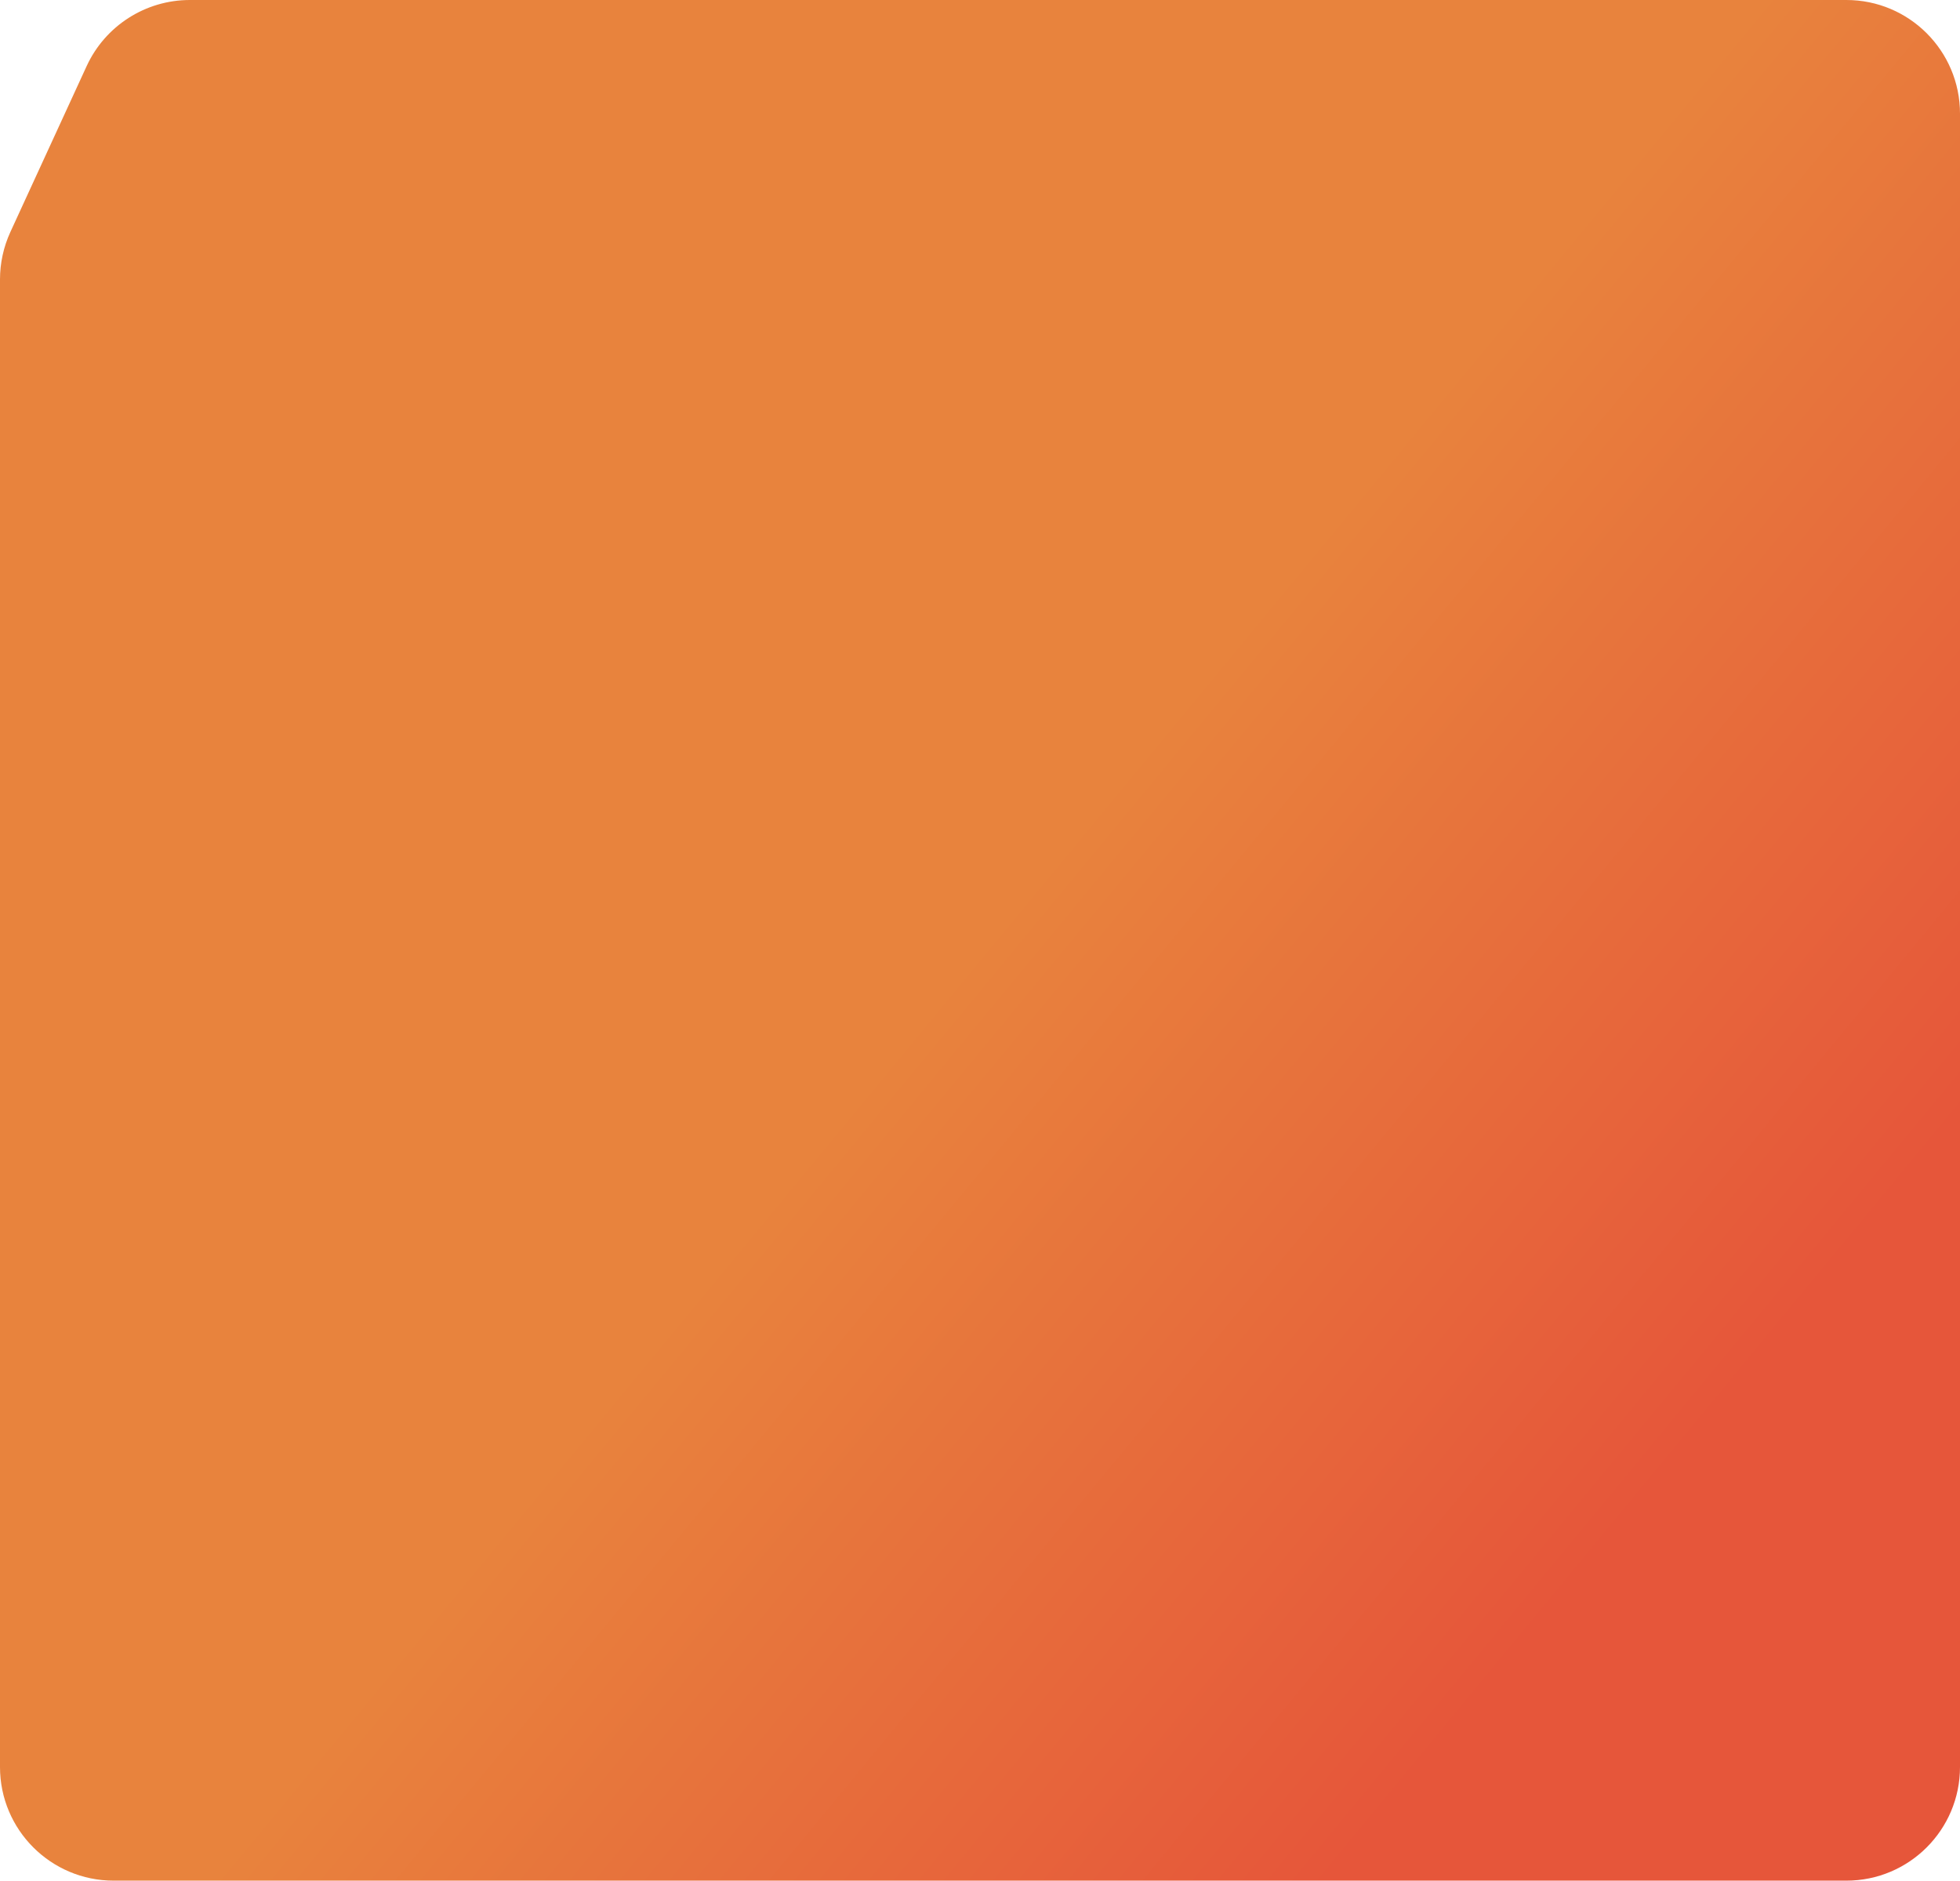 <?xml version="1.0" encoding="UTF-8"?> <svg xmlns="http://www.w3.org/2000/svg" width="345" height="331" viewBox="0 0 345 331" fill="none"> <path d="M0 49.182C0 46.297 0.624 43.447 1.829 40.826L15.247 11.645C18.51 4.548 25.607 0 33.418 0H325C336.046 0 345 8.954 345 20V311C345 322.046 336.046 331 325 331H20C8.954 331 0 322.046 0 311V49.182Z" fill="url(#paint0_linear_501_5)"></path> <defs> <linearGradient id="paint0_linear_501_5" x1="173.333" y1="165.5" x2="290.639" y2="262.369" gradientUnits="userSpaceOnUse"> <stop stop-color="#E8833D"></stop> <stop offset="1" stop-color="#E6563A"></stop> </linearGradient> </defs> </svg> 